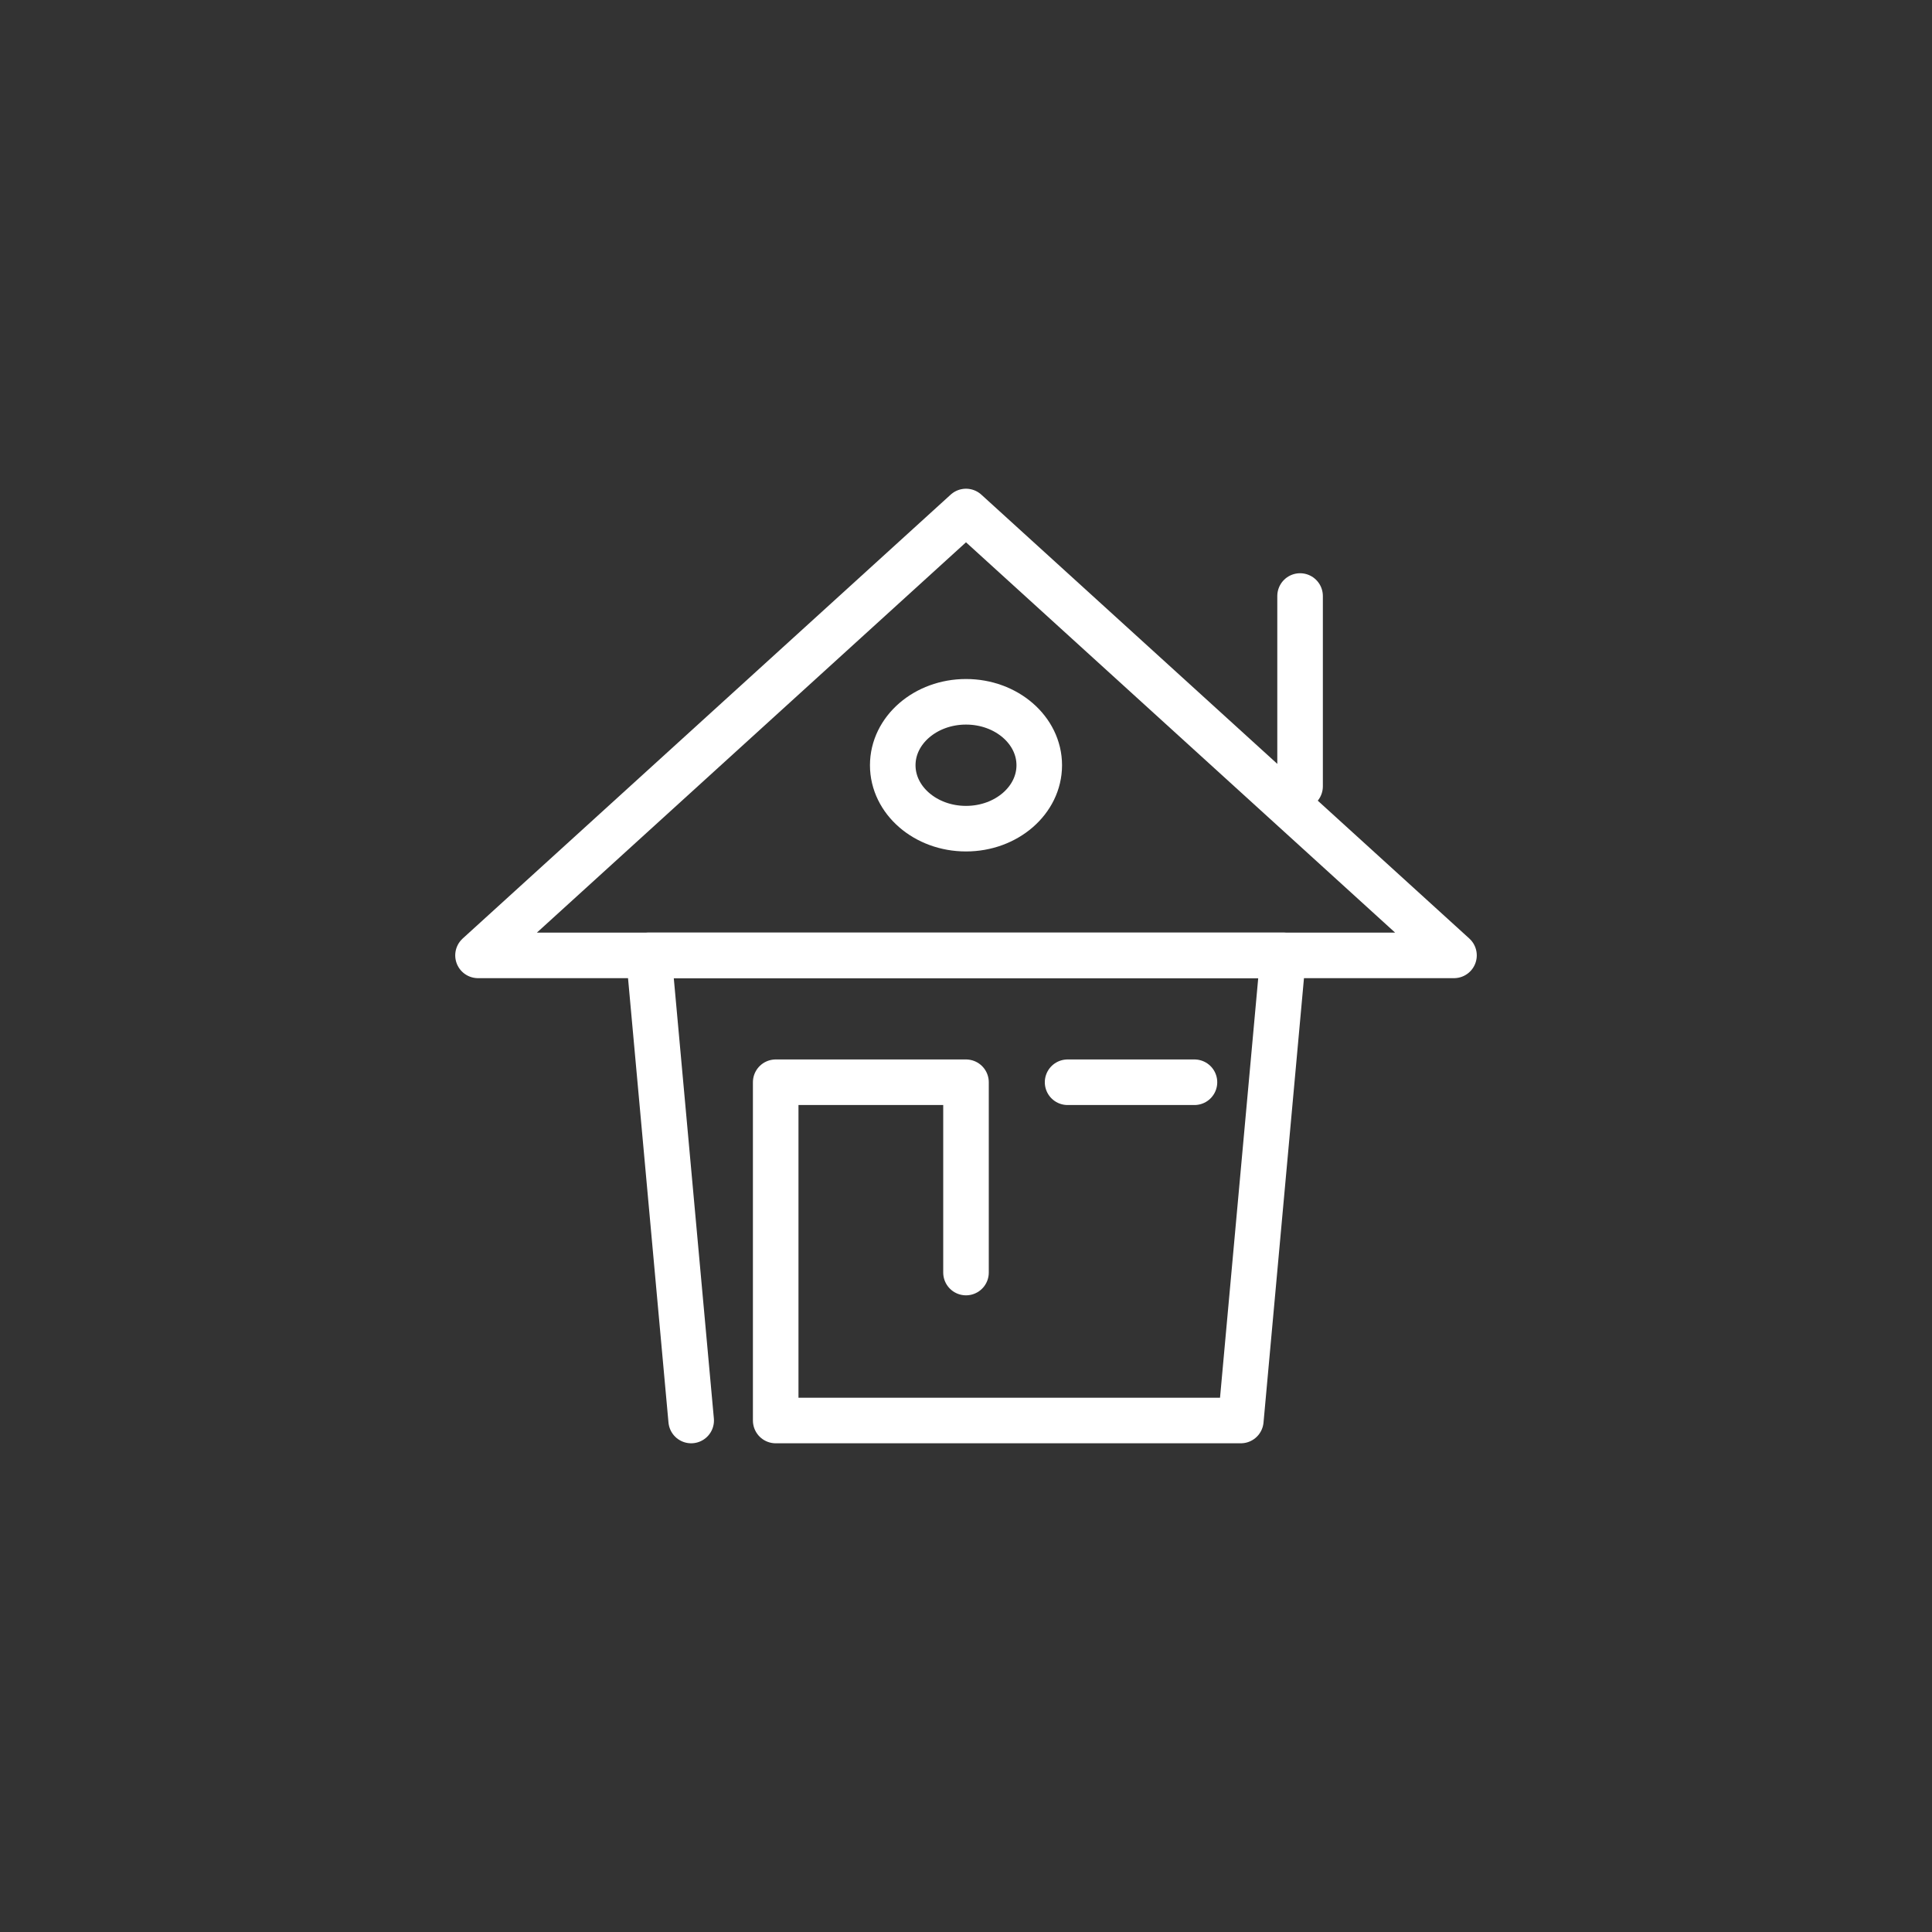 <svg id="Layer_1" data-name="Layer 1" xmlns="http://www.w3.org/2000/svg" viewBox="0 0 120 120"><rect x="0" y="0" width="120" height="120" fill="#333333" stroke="none"/><defs><style>.cls-1{fill:none;stroke:#fff;stroke-linecap:round;stroke-linejoin:round;stroke-width:2.83px;}</style></defs><title>icon</title><polygon class="cls-1" points="90.31 59.34 29.69 59.34 60 31.77 60 31.77 90.31 59.34"/><line class="cls-1" x1="80.75" y1="48.84" x2="80.75" y2="37.02"/><polyline class="cls-1" points="42.93 88.23 40.3 59.34 79.7 59.34 77.07 88.23 48.18 88.23 48.18 67.22 60 67.22 60 79.04"/><line class="cls-1" x1="66.31" y1="67.22" x2="74.19" y2="67.22"/><ellipse class="cls-1" cx="60" cy="47.53" rx="4.55" ry="3.94"/></svg>